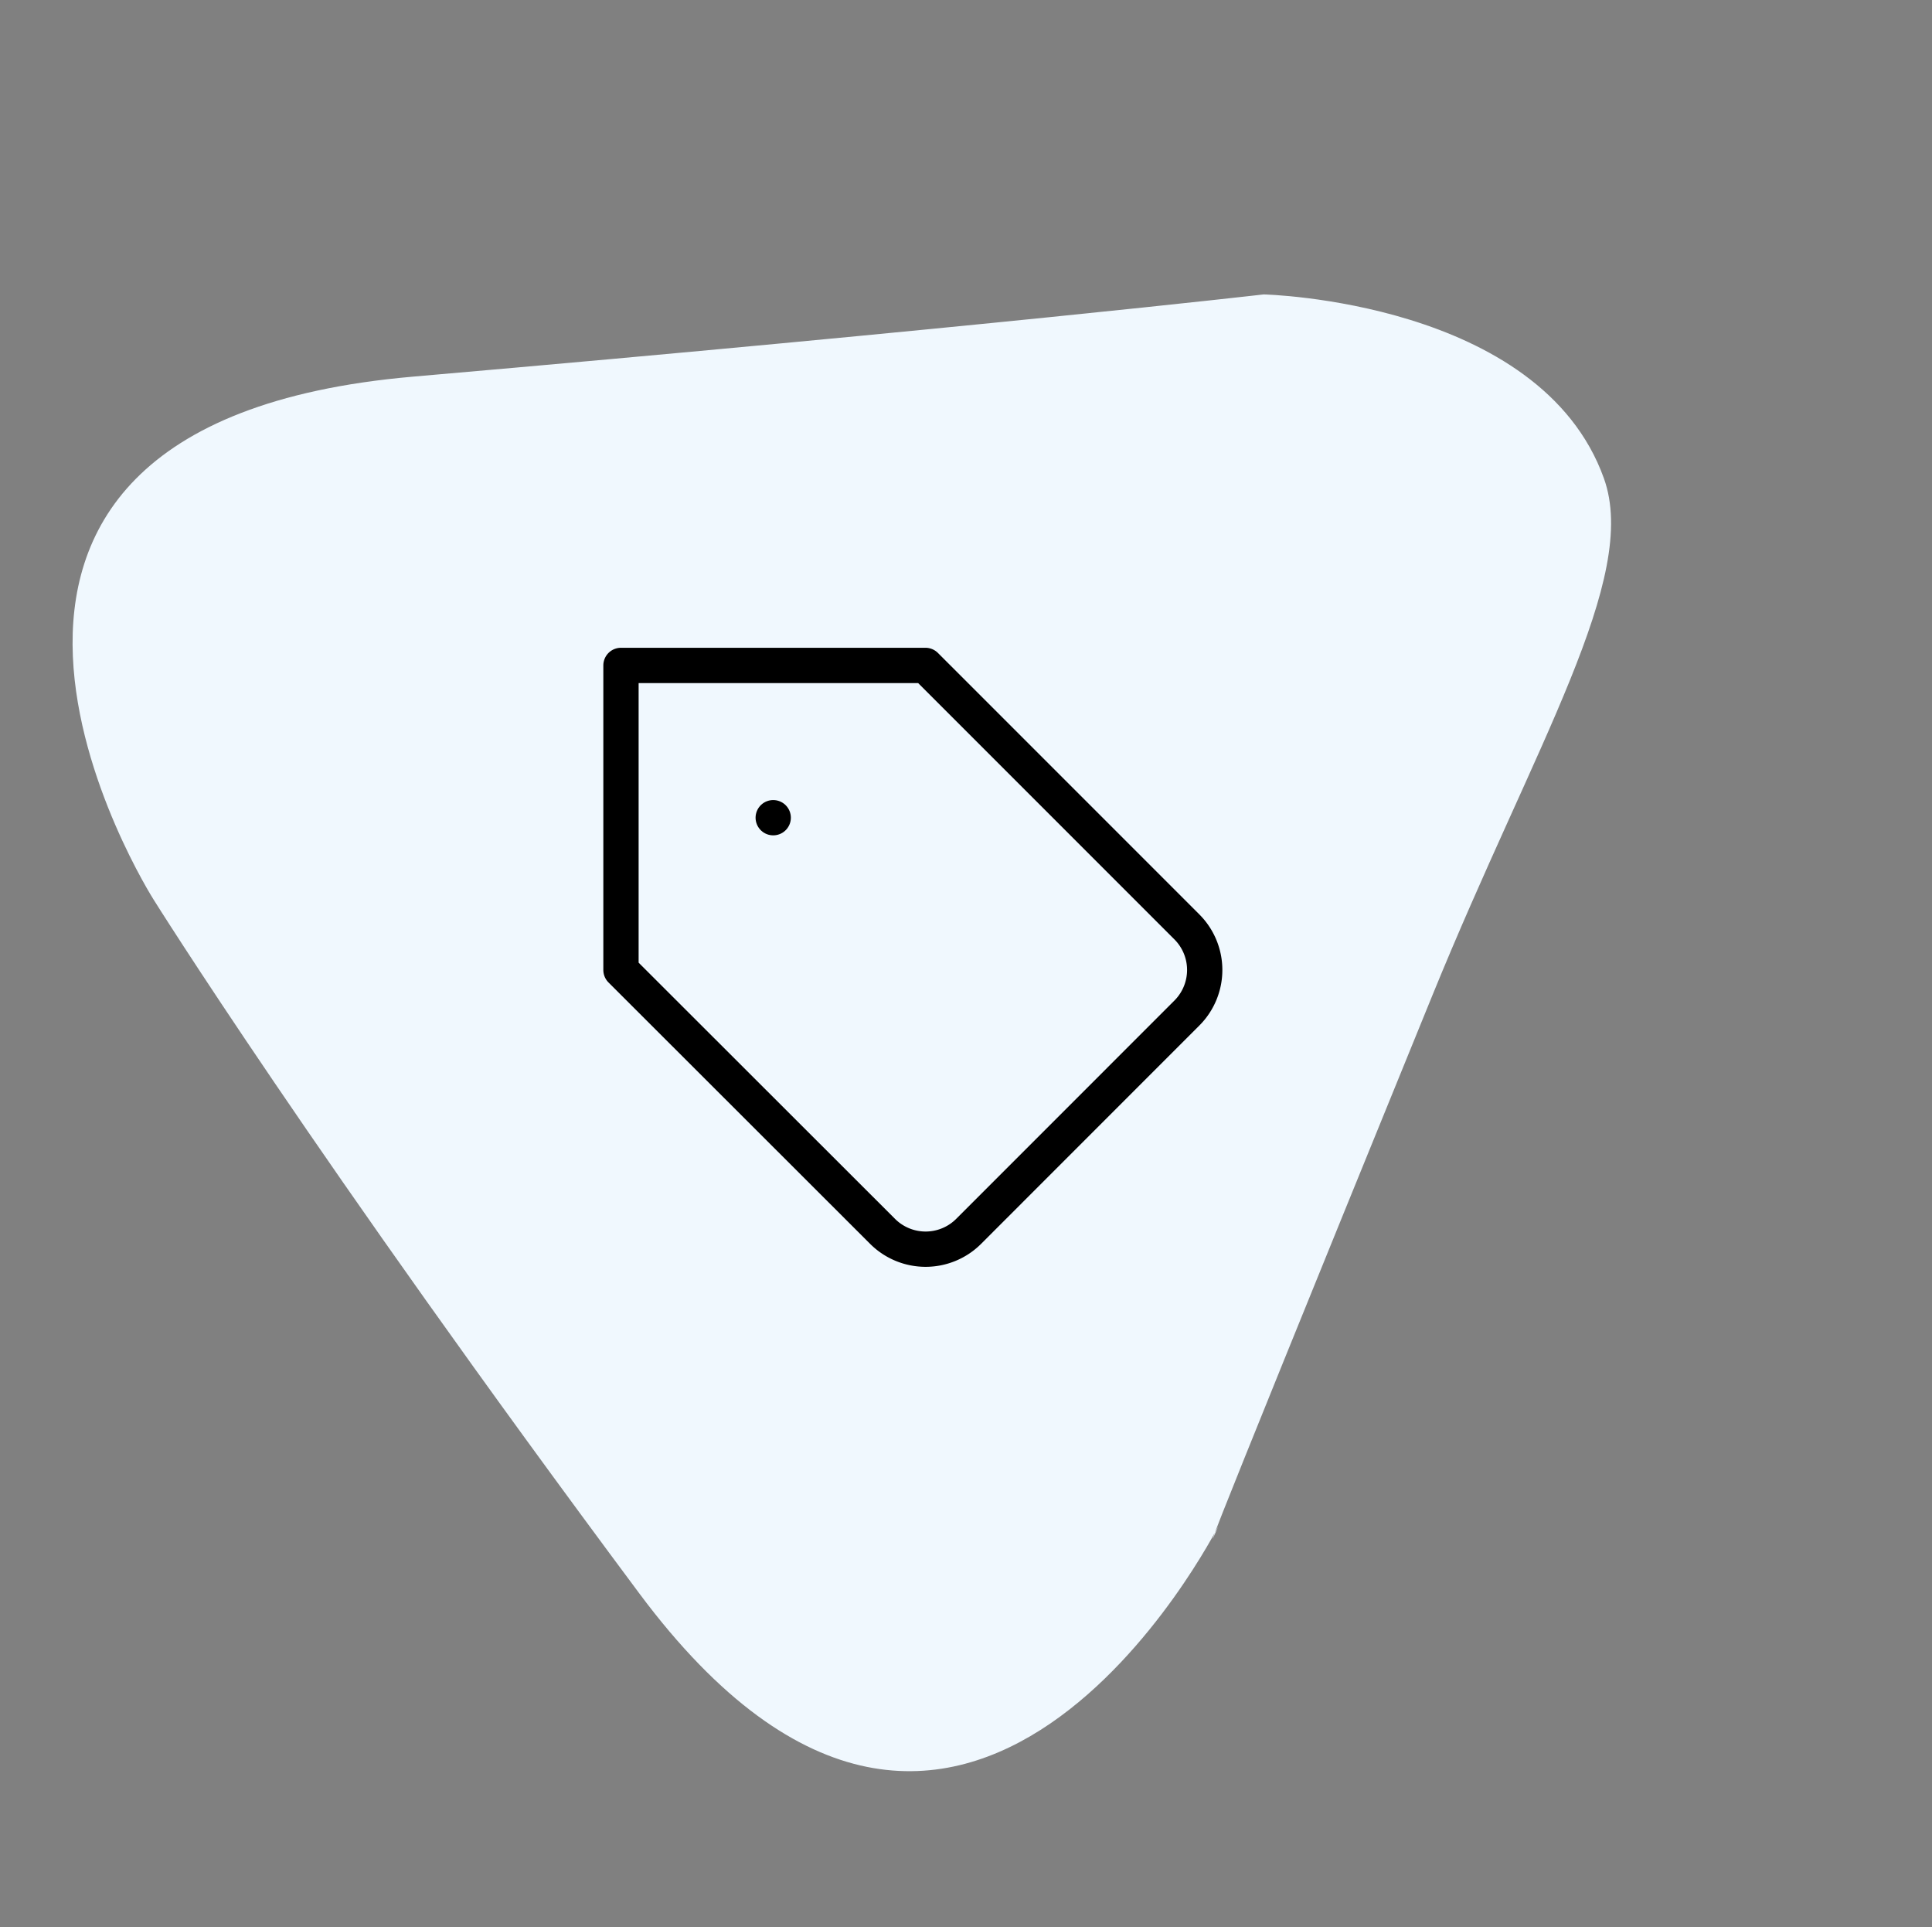 <svg xmlns="http://www.w3.org/2000/svg" width="164.254" height="163.803" viewBox="0 0 164.254 163.803">
  <rect x="0" y="0" width="164.254" height="163.803" fill="#808080" stroke="none"/>
  <g id="Group_851" data-name="Group 851" transform="translate(-638.578 -3693.439)">
    <path id="Path_2880" data-name="Path 2880" d="M449.123,1784.031c40.65-46.457,31.939-36.779,31.939-36.779s34.359-33.391,48.393,10.647,19.841,69.2,19.841,69.2,11.13,46.457-35.327,34.843-70.654-16.937-70.654-16.937-22.06-8.165-22.261-24.2C420.939,1811.787,433.961,1801.36,449.123,1784.031Z" transform="translate(1765.849 5318.622) rotate(161)" fill="#f0f8fe"/>
    <g id="Icon_feather-tag" data-name="Icon feather-tag" transform="translate(688.372 3747)">
      <path id="Path_2883" data-name="Path 2883" d="M51.122,32.536,32.562,51.1a5.177,5.177,0,0,1-7.326,0L3,28.886V3H28.886L51.122,25.236A5.177,5.177,0,0,1,51.122,32.536Z" fill="none" stroke="#000" stroke-linecap="round" stroke-linejoin="round" stroke-width="3"/>
      <path id="Path_2884" data-name="Path 2884" d="M10.5,10.5h0" transform="translate(5.443 5.443)" fill="none" stroke="#000" stroke-linecap="round" stroke-linejoin="round" stroke-width="3"/>
    </g>
  </g>
</svg>
